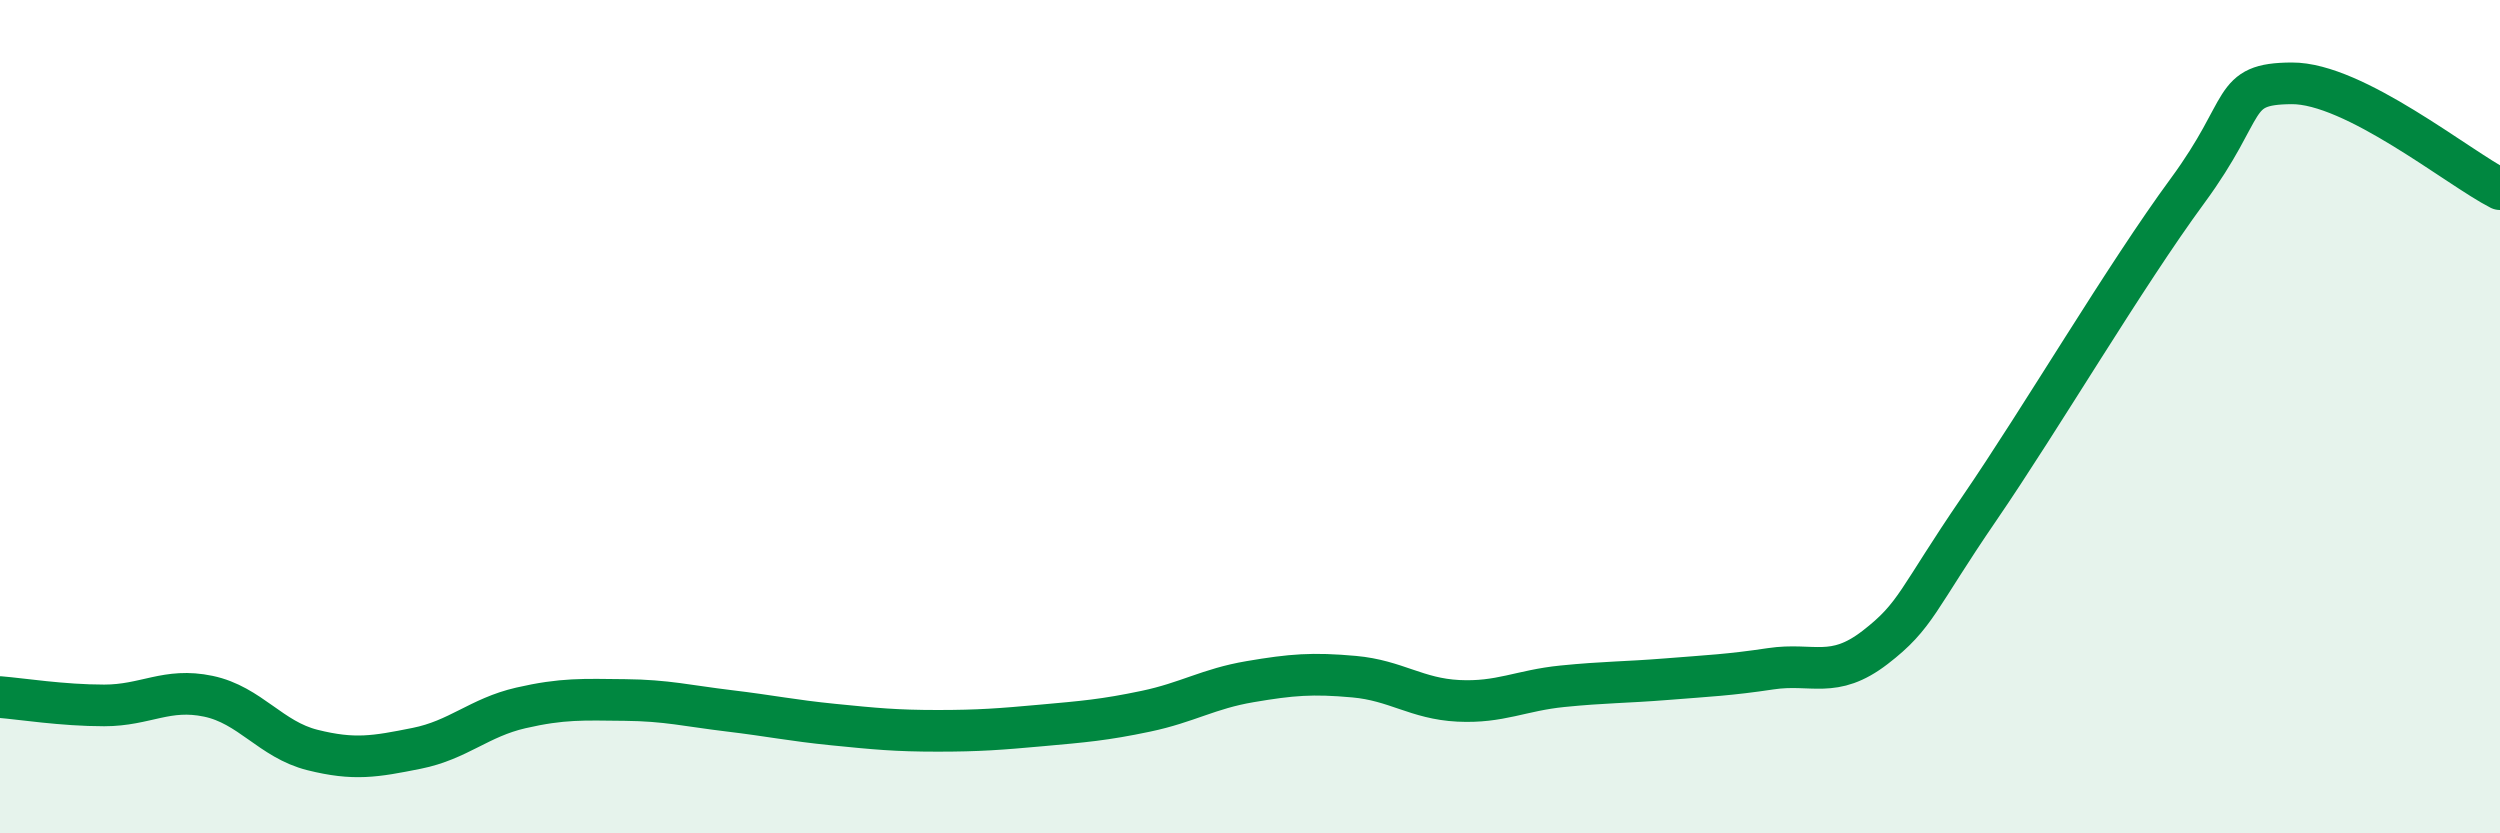 
    <svg width="60" height="20" viewBox="0 0 60 20" xmlns="http://www.w3.org/2000/svg">
      <path
        d="M 0,16.73 C 0.5,16.77 1.5,16.93 2.5,16.93 C 3.5,16.93 4,16.5 5,16.71 C 6,16.92 6.5,17.75 7.5,18 C 8.5,18.25 9,18.16 10,17.96 C 11,17.76 11.5,17.22 12.5,16.99 C 13.5,16.76 14,16.79 15,16.8 C 16,16.81 16.5,16.94 17.5,17.06 C 18.5,17.18 19,17.29 20,17.39 C 21,17.49 21.5,17.54 22.5,17.54 C 23.5,17.54 24,17.5 25,17.41 C 26,17.32 26.5,17.28 27.5,17.07 C 28.5,16.86 29,16.53 30,16.36 C 31,16.19 31.5,16.15 32.5,16.24 C 33.5,16.33 34,16.77 35,16.82 C 36,16.87 36.5,16.57 37.5,16.47 C 38.5,16.37 39,16.38 40,16.3 C 41,16.22 41.5,16.2 42.5,16.05 C 43.5,15.9 44,16.31 45,15.54 C 46,14.77 46,14.4 47.5,12.21 C 49,10.02 51,6.62 52.5,4.58 C 54,2.54 53.5,2.01 55,2 C 56.5,1.99 59,4.03 60,4.54L60 20L0 20Z"
        fill="#008740"
        opacity="0.1"
        stroke-linecap="round"
        stroke-linejoin="round"
      />
      <path
        d="M 0,16.73 C 0.5,16.77 1.5,16.93 2.5,16.93 C 3.5,16.93 4,16.5 5,16.71 C 6,16.92 6.5,17.75 7.5,18 C 8.5,18.25 9,18.16 10,17.96 C 11,17.76 11.5,17.22 12.5,16.99 C 13.5,16.76 14,16.79 15,16.8 C 16,16.81 16.5,16.94 17.5,17.06 C 18.5,17.18 19,17.29 20,17.39 C 21,17.49 21.5,17.54 22.5,17.54 C 23.5,17.54 24,17.5 25,17.41 C 26,17.32 26.5,17.28 27.5,17.07 C 28.5,16.86 29,16.53 30,16.36 C 31,16.19 31.5,16.15 32.5,16.24 C 33.5,16.33 34,16.77 35,16.82 C 36,16.87 36.5,16.57 37.5,16.47 C 38.5,16.37 39,16.38 40,16.3 C 41,16.22 41.5,16.2 42.5,16.05 C 43.5,15.9 44,16.31 45,15.54 C 46,14.77 46,14.4 47.5,12.21 C 49,10.02 51,6.62 52.5,4.58 C 54,2.54 53.5,2.01 55,2 C 56.5,1.99 59,4.03 60,4.54"
        stroke="#008740"
        stroke-width="1"
        fill="none"
        stroke-linecap="round"
        stroke-linejoin="round"
      />
    </svg>
  